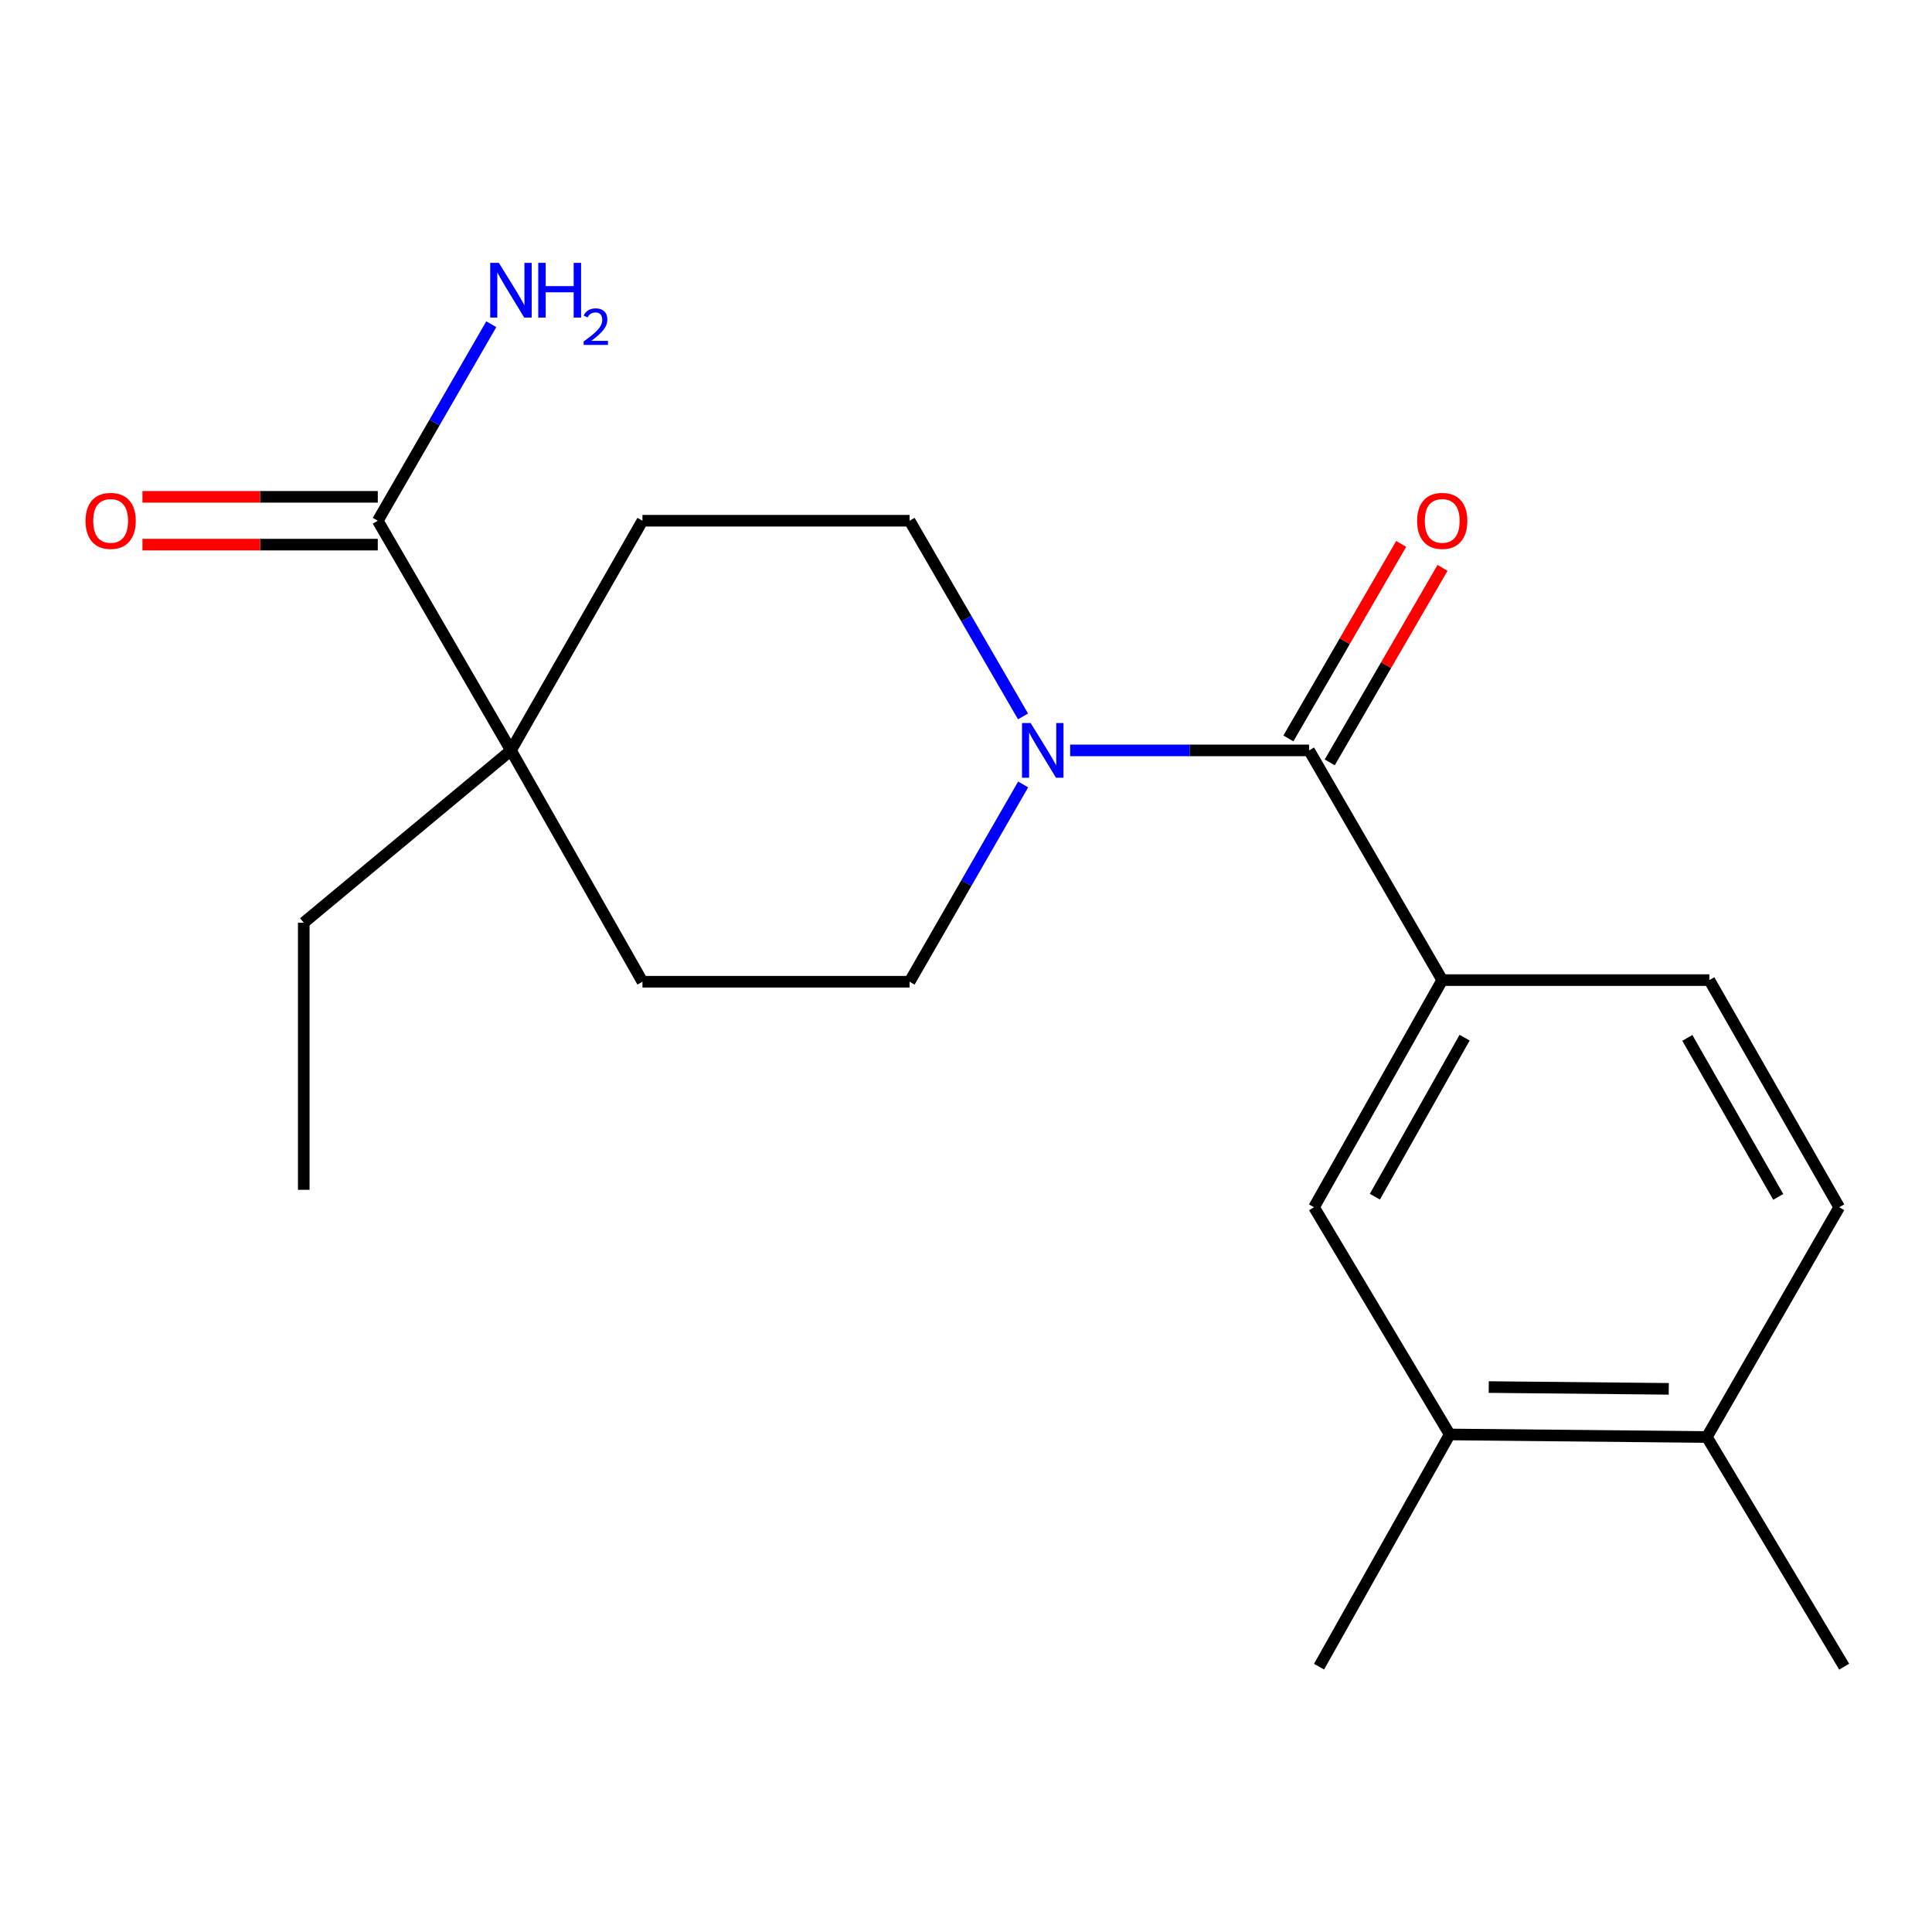 <?xml version='1.0' encoding='iso-8859-1'?>
<svg version='1.1' baseProfile='full'
              xmlns='http://www.w3.org/2000/svg'
                      xmlns:rdkit='http://www.rdkit.org/xml'
                      xmlns:xlink='http://www.w3.org/1999/xlink'
                  xml:space='preserve'
width='1000px' height='1000px' viewBox='0 0 1000 1000'>
<!-- END OF HEADER -->
<rect style='opacity:1.0;fill:#FFFFFF;stroke:none' width='1000' height='1000' x='0' y='0'> </rect>
<path class='bond-0' d='M 677.569,388.408 L 615.741,388.408' style='fill:none;fill-rule:evenodd;stroke:#000000;stroke-width:6px;stroke-linecap:butt;stroke-linejoin:miter;stroke-opacity:1' />
<path class='bond-0' d='M 615.741,388.408 L 553.912,388.408' style='fill:none;fill-rule:evenodd;stroke:#0000FF;stroke-width:6px;stroke-linecap:butt;stroke-linejoin:miter;stroke-opacity:1' />
<path class='bond-1' d='M 677.569,388.408 L 746.497,507.301' style='fill:none;fill-rule:evenodd;stroke:#000000;stroke-width:6px;stroke-linecap:butt;stroke-linejoin:miter;stroke-opacity:1' />
<path class='bond-8' d='M 688.268,394.612 L 717.457,344.27' style='fill:none;fill-rule:evenodd;stroke:#000000;stroke-width:6px;stroke-linecap:butt;stroke-linejoin:miter;stroke-opacity:1' />
<path class='bond-8' d='M 717.457,344.27 L 746.646,293.928' style='fill:none;fill-rule:evenodd;stroke:#FF0000;stroke-width:6px;stroke-linecap:butt;stroke-linejoin:miter;stroke-opacity:1' />
<path class='bond-8' d='M 666.87,382.205 L 696.059,331.863' style='fill:none;fill-rule:evenodd;stroke:#000000;stroke-width:6px;stroke-linecap:butt;stroke-linejoin:miter;stroke-opacity:1' />
<path class='bond-8' d='M 696.059,331.863 L 725.248,281.521' style='fill:none;fill-rule:evenodd;stroke:#FF0000;stroke-width:6px;stroke-linecap:butt;stroke-linejoin:miter;stroke-opacity:1' />
<path class='bond-6' d='M 529.586,406.022 L 500.192,457.081' style='fill:none;fill-rule:evenodd;stroke:#0000FF;stroke-width:6px;stroke-linecap:butt;stroke-linejoin:miter;stroke-opacity:1' />
<path class='bond-6' d='M 500.192,457.081 L 470.798,508.139' style='fill:none;fill-rule:evenodd;stroke:#000000;stroke-width:6px;stroke-linecap:butt;stroke-linejoin:miter;stroke-opacity:1' />
<path class='bond-7' d='M 529.524,370.813 L 500.161,320.171' style='fill:none;fill-rule:evenodd;stroke:#0000FF;stroke-width:6px;stroke-linecap:butt;stroke-linejoin:miter;stroke-opacity:1' />
<path class='bond-7' d='M 500.161,320.171 L 470.798,269.529' style='fill:none;fill-rule:evenodd;stroke:#000000;stroke-width:6px;stroke-linecap:butt;stroke-linejoin:miter;stroke-opacity:1' />
<path class='bond-4' d='M 746.497,507.301 L 680.138,624.875' style='fill:none;fill-rule:evenodd;stroke:#000000;stroke-width:6px;stroke-linecap:butt;stroke-linejoin:miter;stroke-opacity:1' />
<path class='bond-4' d='M 758.084,537.095 L 711.633,619.396' style='fill:none;fill-rule:evenodd;stroke:#000000;stroke-width:6px;stroke-linecap:butt;stroke-linejoin:miter;stroke-opacity:1' />
<path class='bond-10' d='M 746.497,507.301 L 884.752,507.301' style='fill:none;fill-rule:evenodd;stroke:#000000;stroke-width:6px;stroke-linecap:butt;stroke-linejoin:miter;stroke-opacity:1' />
<path class='bond-2' d='M 195.539,269.529 L 264.467,388.408' style='fill:none;fill-rule:evenodd;stroke:#000000;stroke-width:6px;stroke-linecap:butt;stroke-linejoin:miter;stroke-opacity:1' />
<path class='bond-13' d='M 195.539,257.162 L 134.633,257.162' style='fill:none;fill-rule:evenodd;stroke:#000000;stroke-width:6px;stroke-linecap:butt;stroke-linejoin:miter;stroke-opacity:1' />
<path class='bond-13' d='M 134.633,257.162 L 73.728,257.162' style='fill:none;fill-rule:evenodd;stroke:#FF0000;stroke-width:6px;stroke-linecap:butt;stroke-linejoin:miter;stroke-opacity:1' />
<path class='bond-13' d='M 195.539,281.897 L 134.633,281.897' style='fill:none;fill-rule:evenodd;stroke:#000000;stroke-width:6px;stroke-linecap:butt;stroke-linejoin:miter;stroke-opacity:1' />
<path class='bond-13' d='M 134.633,281.897 L 73.728,281.897' style='fill:none;fill-rule:evenodd;stroke:#FF0000;stroke-width:6px;stroke-linecap:butt;stroke-linejoin:miter;stroke-opacity:1' />
<path class='bond-15' d='M 195.539,269.529 L 224.918,218.672' style='fill:none;fill-rule:evenodd;stroke:#000000;stroke-width:6px;stroke-linecap:butt;stroke-linejoin:miter;stroke-opacity:1' />
<path class='bond-15' d='M 224.918,218.672 L 254.297,167.815' style='fill:none;fill-rule:evenodd;stroke:#0000FF;stroke-width:6px;stroke-linecap:butt;stroke-linejoin:miter;stroke-opacity:1' />
<path class='bond-3' d='M 264.467,388.408 L 332.53,269.529' style='fill:none;fill-rule:evenodd;stroke:#000000;stroke-width:6px;stroke-linecap:butt;stroke-linejoin:miter;stroke-opacity:1' />
<path class='bond-16' d='M 264.467,388.408 L 157.228,477.578' style='fill:none;fill-rule:evenodd;stroke:#000000;stroke-width:6px;stroke-linecap:butt;stroke-linejoin:miter;stroke-opacity:1' />
<path class='bond-20' d='M 264.467,388.408 L 332.53,508.139' style='fill:none;fill-rule:evenodd;stroke:#000000;stroke-width:6px;stroke-linecap:butt;stroke-linejoin:miter;stroke-opacity:1' />
<path class='bond-5' d='M 680.138,624.875 L 750.358,742.476' style='fill:none;fill-rule:evenodd;stroke:#000000;stroke-width:6px;stroke-linecap:butt;stroke-linejoin:miter;stroke-opacity:1' />
<path class='bond-17' d='M 750.358,742.476 L 682.736,862.66' style='fill:none;fill-rule:evenodd;stroke:#000000;stroke-width:6px;stroke-linecap:butt;stroke-linejoin:miter;stroke-opacity:1' />
<path class='bond-21' d='M 750.358,742.476 L 883.474,743.795' style='fill:none;fill-rule:evenodd;stroke:#000000;stroke-width:6px;stroke-linecap:butt;stroke-linejoin:miter;stroke-opacity:1' />
<path class='bond-21' d='M 770.571,717.94 L 863.751,718.863' style='fill:none;fill-rule:evenodd;stroke:#000000;stroke-width:6px;stroke-linecap:butt;stroke-linejoin:miter;stroke-opacity:1' />
<path class='bond-12' d='M 470.798,508.139 L 332.53,508.139' style='fill:none;fill-rule:evenodd;stroke:#000000;stroke-width:6px;stroke-linecap:butt;stroke-linejoin:miter;stroke-opacity:1' />
<path class='bond-11' d='M 470.798,269.529 L 332.53,269.529' style='fill:none;fill-rule:evenodd;stroke:#000000;stroke-width:6px;stroke-linecap:butt;stroke-linejoin:miter;stroke-opacity:1' />
<path class='bond-9' d='M 883.474,743.795 L 951.976,624.875' style='fill:none;fill-rule:evenodd;stroke:#000000;stroke-width:6px;stroke-linecap:butt;stroke-linejoin:miter;stroke-opacity:1' />
<path class='bond-18' d='M 883.474,743.795 L 954.545,862.66' style='fill:none;fill-rule:evenodd;stroke:#000000;stroke-width:6px;stroke-linecap:butt;stroke-linejoin:miter;stroke-opacity:1' />
<path class='bond-14' d='M 884.752,507.301 L 951.976,624.875' style='fill:none;fill-rule:evenodd;stroke:#000000;stroke-width:6px;stroke-linecap:butt;stroke-linejoin:miter;stroke-opacity:1' />
<path class='bond-14' d='M 873.362,537.214 L 920.419,619.516' style='fill:none;fill-rule:evenodd;stroke:#000000;stroke-width:6px;stroke-linecap:butt;stroke-linejoin:miter;stroke-opacity:1' />
<path class='bond-19' d='M 157.228,477.578 L 157.228,615.846' style='fill:none;fill-rule:evenodd;stroke:#000000;stroke-width:6px;stroke-linecap:butt;stroke-linejoin:miter;stroke-opacity:1' />
<path  class='atom-1' d='M 533.466 374.248
L 542.746 389.248
Q 543.666 390.728, 545.146 393.408
Q 546.626 396.088, 546.706 396.248
L 546.706 374.248
L 550.466 374.248
L 550.466 402.568
L 546.586 402.568
L 536.626 386.168
Q 535.466 384.248, 534.226 382.048
Q 533.026 379.848, 532.666 379.168
L 532.666 402.568
L 528.986 402.568
L 528.986 374.248
L 533.466 374.248
' fill='#0000FF'/>
<path  class='atom-9' d='M 733.497 269.609
Q 733.497 262.809, 736.857 259.009
Q 740.217 255.209, 746.497 255.209
Q 752.777 255.209, 756.137 259.009
Q 759.497 262.809, 759.497 269.609
Q 759.497 276.489, 756.097 280.409
Q 752.697 284.289, 746.497 284.289
Q 740.257 284.289, 736.857 280.409
Q 733.497 276.529, 733.497 269.609
M 746.497 281.089
Q 750.817 281.089, 753.137 278.209
Q 755.497 275.289, 755.497 269.609
Q 755.497 264.049, 753.137 261.249
Q 750.817 258.409, 746.497 258.409
Q 742.177 258.409, 739.817 261.209
Q 737.497 264.009, 737.497 269.609
Q 737.497 275.329, 739.817 278.209
Q 742.177 281.089, 746.497 281.089
' fill='#FF0000'/>
<path  class='atom-14' d='M 44.271 269.609
Q 44.271 262.809, 47.631 259.009
Q 50.991 255.209, 57.271 255.209
Q 63.551 255.209, 66.911 259.009
Q 70.271 262.809, 70.271 269.609
Q 70.271 276.489, 66.871 280.409
Q 63.471 284.289, 57.271 284.289
Q 51.031 284.289, 47.631 280.409
Q 44.271 276.529, 44.271 269.609
M 57.271 281.089
Q 61.591 281.089, 63.911 278.209
Q 66.271 275.289, 66.271 269.609
Q 66.271 264.049, 63.911 261.249
Q 61.591 258.409, 57.271 258.409
Q 52.951 258.409, 50.591 261.209
Q 48.271 264.009, 48.271 269.609
Q 48.271 275.329, 50.591 278.209
Q 52.951 281.089, 57.271 281.089
' fill='#FF0000'/>
<path  class='atom-16' d='M 258.207 136.051
L 267.487 151.051
Q 268.407 152.531, 269.887 155.211
Q 271.367 157.891, 271.447 158.051
L 271.447 136.051
L 275.207 136.051
L 275.207 164.371
L 271.327 164.371
L 261.367 147.971
Q 260.207 146.051, 258.967 143.851
Q 257.767 141.651, 257.407 140.971
L 257.407 164.371
L 253.727 164.371
L 253.727 136.051
L 258.207 136.051
' fill='#0000FF'/>
<path  class='atom-16' d='M 278.607 136.051
L 282.447 136.051
L 282.447 148.091
L 296.927 148.091
L 296.927 136.051
L 300.767 136.051
L 300.767 164.371
L 296.927 164.371
L 296.927 151.291
L 282.447 151.291
L 282.447 164.371
L 278.607 164.371
L 278.607 136.051
' fill='#0000FF'/>
<path  class='atom-16' d='M 302.14 163.377
Q 302.827 161.608, 304.463 160.631
Q 306.1 159.628, 308.371 159.628
Q 311.195 159.628, 312.779 161.159
Q 314.363 162.691, 314.363 165.41
Q 314.363 168.182, 312.304 170.769
Q 310.271 173.356, 306.047 176.419
L 314.68 176.419
L 314.68 178.531
L 302.087 178.531
L 302.087 176.762
Q 305.572 174.28, 307.631 172.432
Q 309.717 170.584, 310.72 168.921
Q 311.723 167.258, 311.723 165.542
Q 311.723 163.747, 310.826 162.743
Q 309.928 161.74, 308.371 161.74
Q 306.866 161.74, 305.863 162.347
Q 304.859 162.955, 304.147 164.301
L 302.14 163.377
' fill='#0000FF'/>
</svg>
